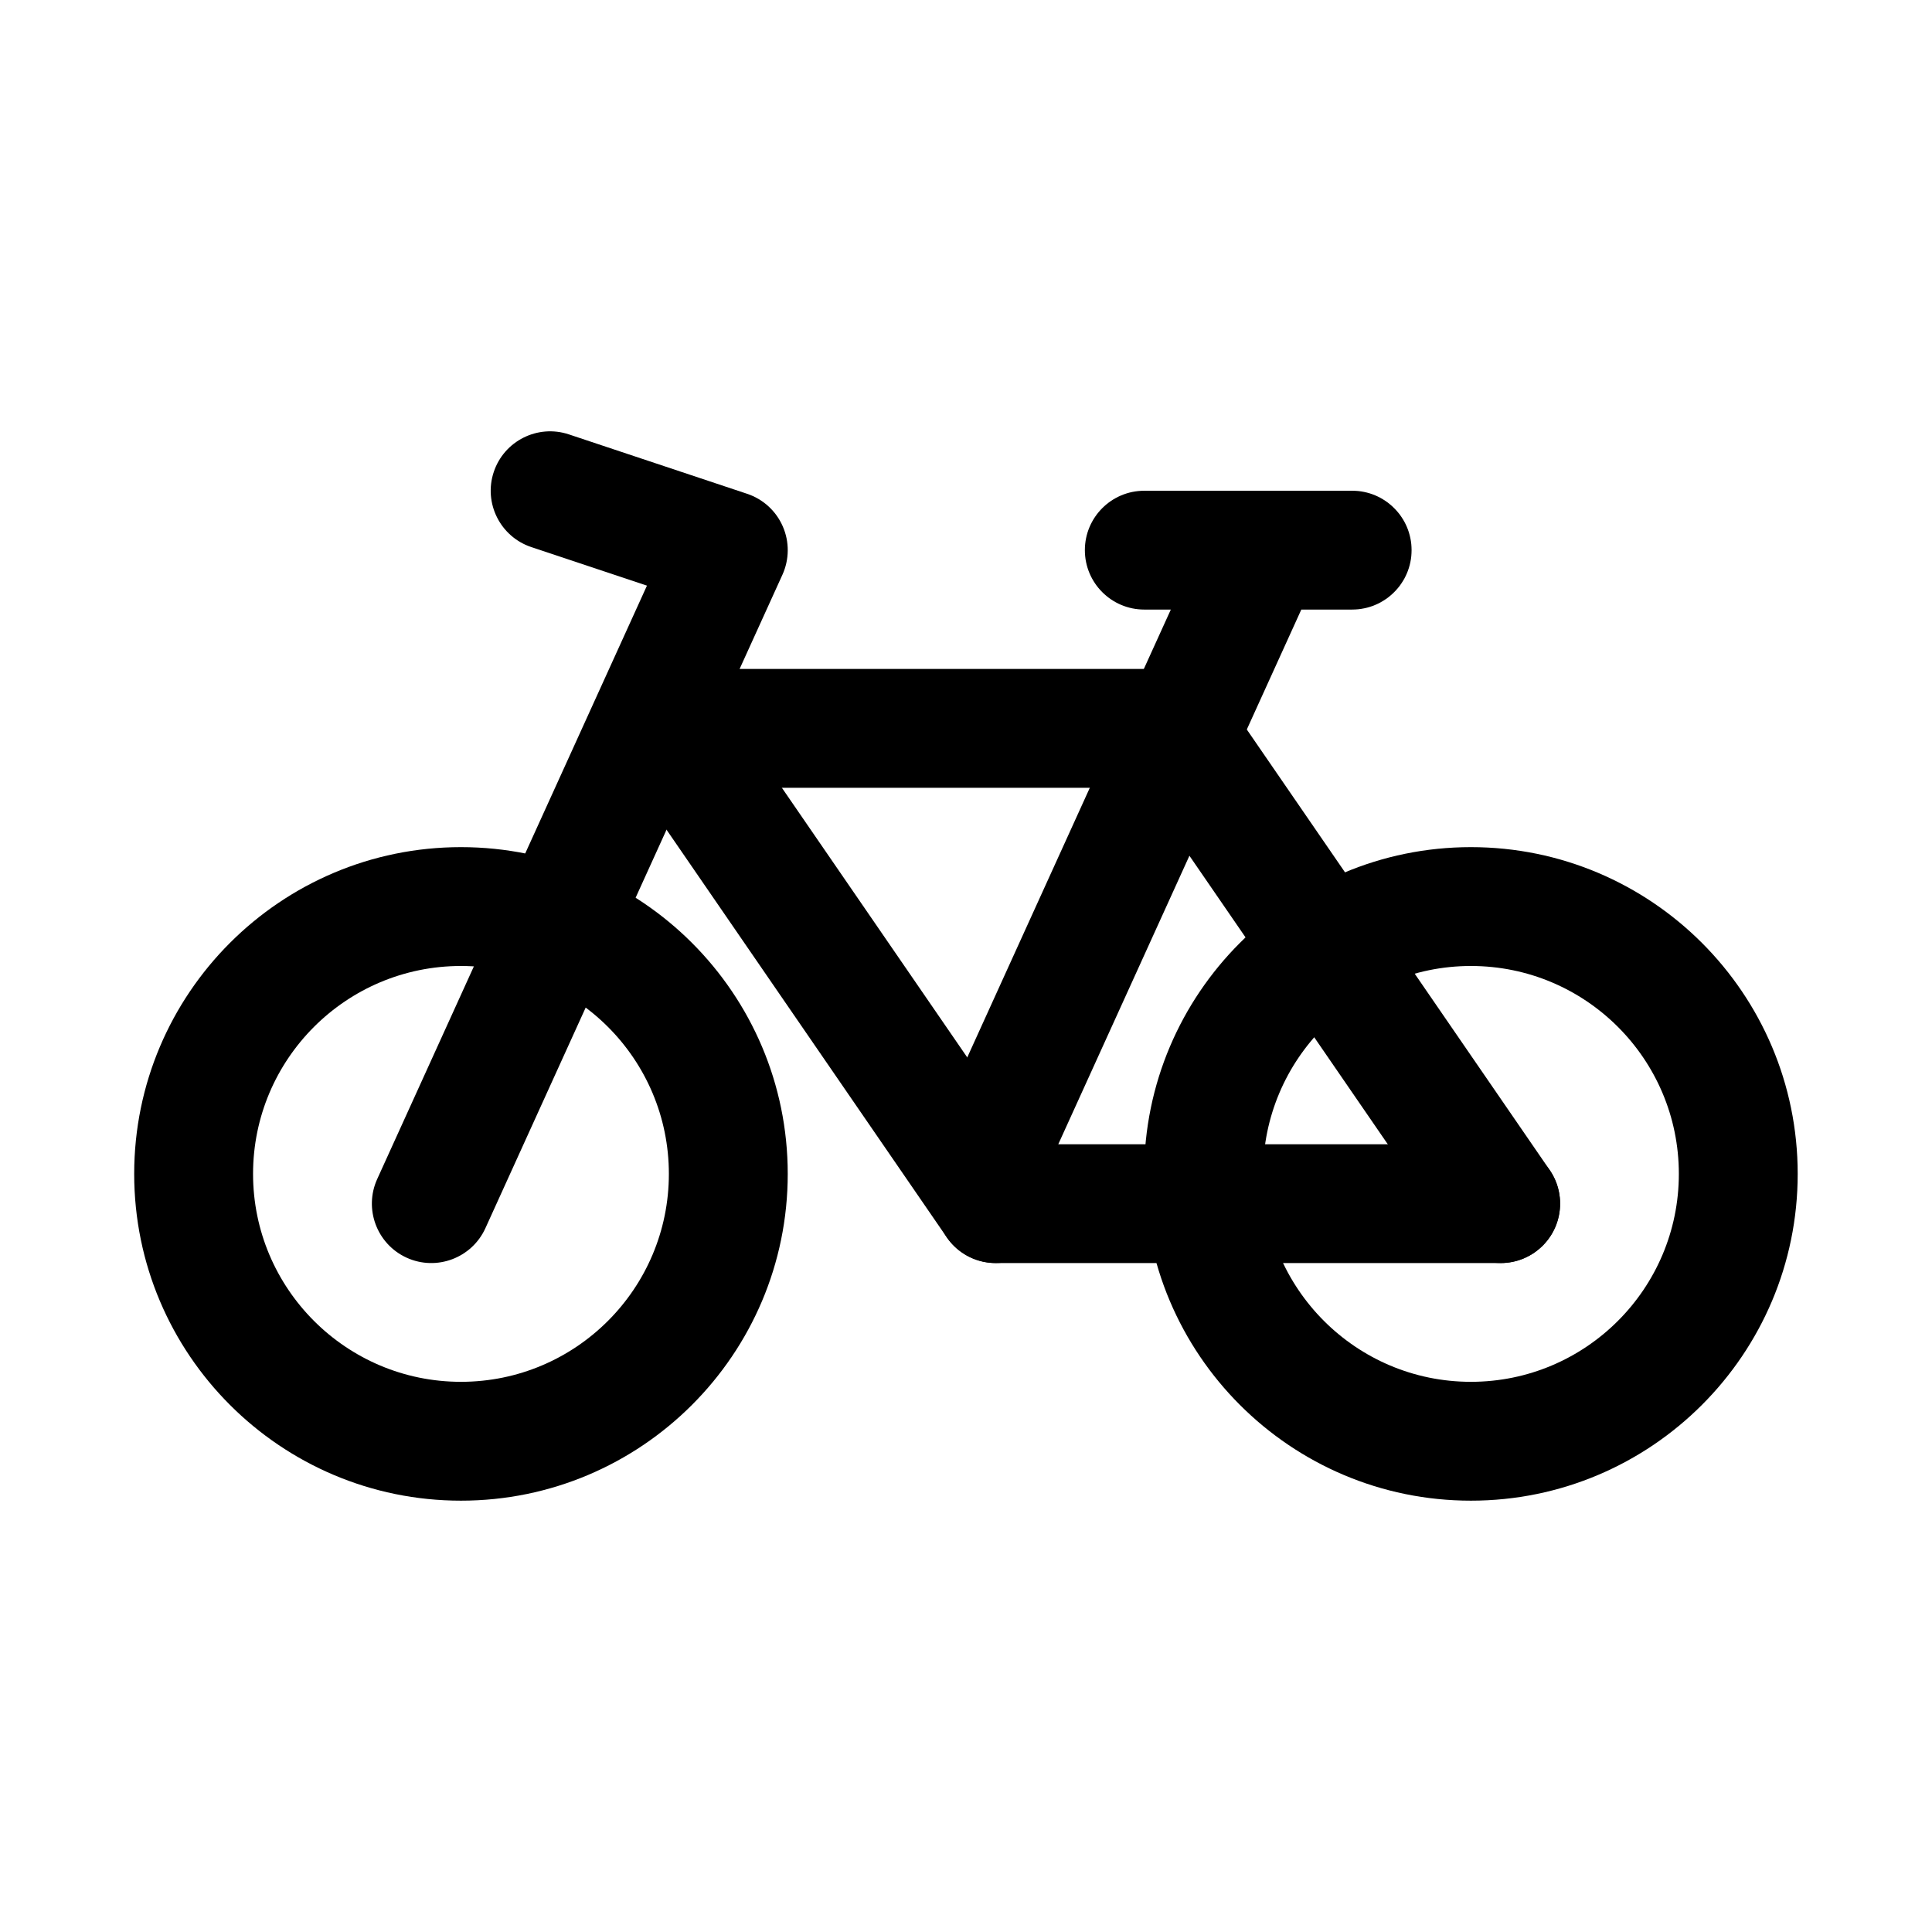 <?xml version="1.0" encoding="UTF-8"?>
<!-- Uploaded to: ICON Repo, www.iconrepo.com, Generator: ICON Repo Mixer Tools -->
<svg fill="#000000" width="800px" height="800px" version="1.1" viewBox="144 144 512 512" xmlns="http://www.w3.org/2000/svg">
 <g fill-rule="evenodd">
  <path d="m266.16 368.5c-47.793 0-86.598 38.805-86.598 86.594 0 47.793 38.805 86.598 86.598 86.598 47.793 0 86.598-38.805 86.598-86.598 0-47.789-38.805-86.594-86.598-86.594zm0 31.496c30.414 0 55.098 24.684 55.098 55.098 0 30.414-24.684 55.102-55.098 55.102-30.414 0-55.098-24.688-55.098-55.102 0-30.414 24.684-55.098 55.098-55.098z"/>
  <path d="m533.81 368.5c-47.793 0-86.598 38.805-86.598 86.594 0 47.793 38.805 86.598 86.598 86.598 47.793 0 86.598-38.805 86.598-86.598 0-47.789-38.805-86.594-86.598-86.594zm0 31.496c30.414 0 55.102 24.684 55.102 55.098 0 30.414-24.688 55.102-55.102 55.102-30.414 0-55.098-24.688-55.098-55.102 0-30.414 24.684-55.098 55.098-55.098z"/>
  <path d="m315.45 299.2-30.637-10.215c-8.25-2.75-12.707-11.668-9.961-19.91 2.75-8.25 11.668-12.703 19.91-9.957l47.23 15.742c4.238 1.41 7.676 4.551 9.457 8.645 1.785 4.086 1.746 8.746-0.098 12.809l-78.719 173.18c-3.598 7.902-12.941 11.414-20.852 7.816-7.906-3.598-11.414-12.941-7.816-20.852z"/>
  <path d="m502.34 274.05 0.809 0.023 0.797 0.055 0.793 0.102 0.773 0.141 0.762 0.176 0.75 0.211 0.73 0.246 0.711 0.281 0.699 0.316 0.676 0.344 0.664 0.387 0.637 0.41 0.621 0.434 0.59 0.473 0.574 0.496 0.543 0.52 0.52 0.543 0.496 0.574 0.473 0.59 0.434 0.621 0.41 0.637 0.387 0.664 0.344 0.676 0.316 0.699 0.281 0.711 0.246 0.73 0.211 0.75 0.176 0.762 0.141 0.773 0.102 0.793 0.055 0.797 0.023 0.809-0.023 0.812-0.055 0.793-0.102 0.797-0.141 0.77-0.176 0.766-0.211 0.746-0.246 0.734-0.281 0.707-0.316 0.699-0.344 0.68-0.387 0.66-0.41 0.637-0.434 0.625-0.473 0.59-0.496 0.574-0.52 0.543-0.543 0.52-0.574 0.496-0.59 0.473-0.621 0.434-0.637 0.406-0.664 0.387-0.676 0.348-0.699 0.312-0.711 0.285-0.73 0.242-0.75 0.215-0.762 0.172-0.773 0.141-0.793 0.105-0.797 0.055c-0.266 0.016-0.535 0.023-0.809 0.023h-13.477l-64.41 141.7h117.25c8.691 0 15.742 7.055 15.742 15.746 0 8.688-7.051 15.742-15.742 15.742h-133.82c-8.414 0-15.344-6.621-15.73-15.027l-0.715-15.746c-0.109-2.484 0.371-4.965 1.395-7.234l61.449-135.18h-7.039c-8.691 0-15.742-7.055-15.742-15.746 0-8.691 7.051-15.742 15.742-15.742z"/>
  <path d="m321.28 352.77h133.82c8.691 0 15.746-7.051 15.746-15.742 0-8.691-7.055-15.746-15.746-15.746h-133.82c-8.691 0-15.742 7.055-15.742 15.746 0 8.691 7.051 15.742 15.742 15.742z"/>
  <path d="m442.13 345.94 86.594 125.95c4.918 7.164 14.727 8.973 21.891 4.055 7.164-4.922 8.977-14.73 4.055-21.895l-86.594-125.95c-4.918-7.16-14.727-8.973-21.891-4.051-7.164 4.918-8.973 14.727-4.055 21.891z"/>
  <path d="m308.3 345.94 86.594 125.95c4.918 7.164 14.727 8.973 21.891 4.055 7.164-4.922 8.973-14.73 4.055-21.895l-86.594-125.95c-4.918-7.16-14.727-8.973-21.891-4.051-7.164 4.918-8.973 14.727-4.055 21.891z"/>
 </g>
</svg>